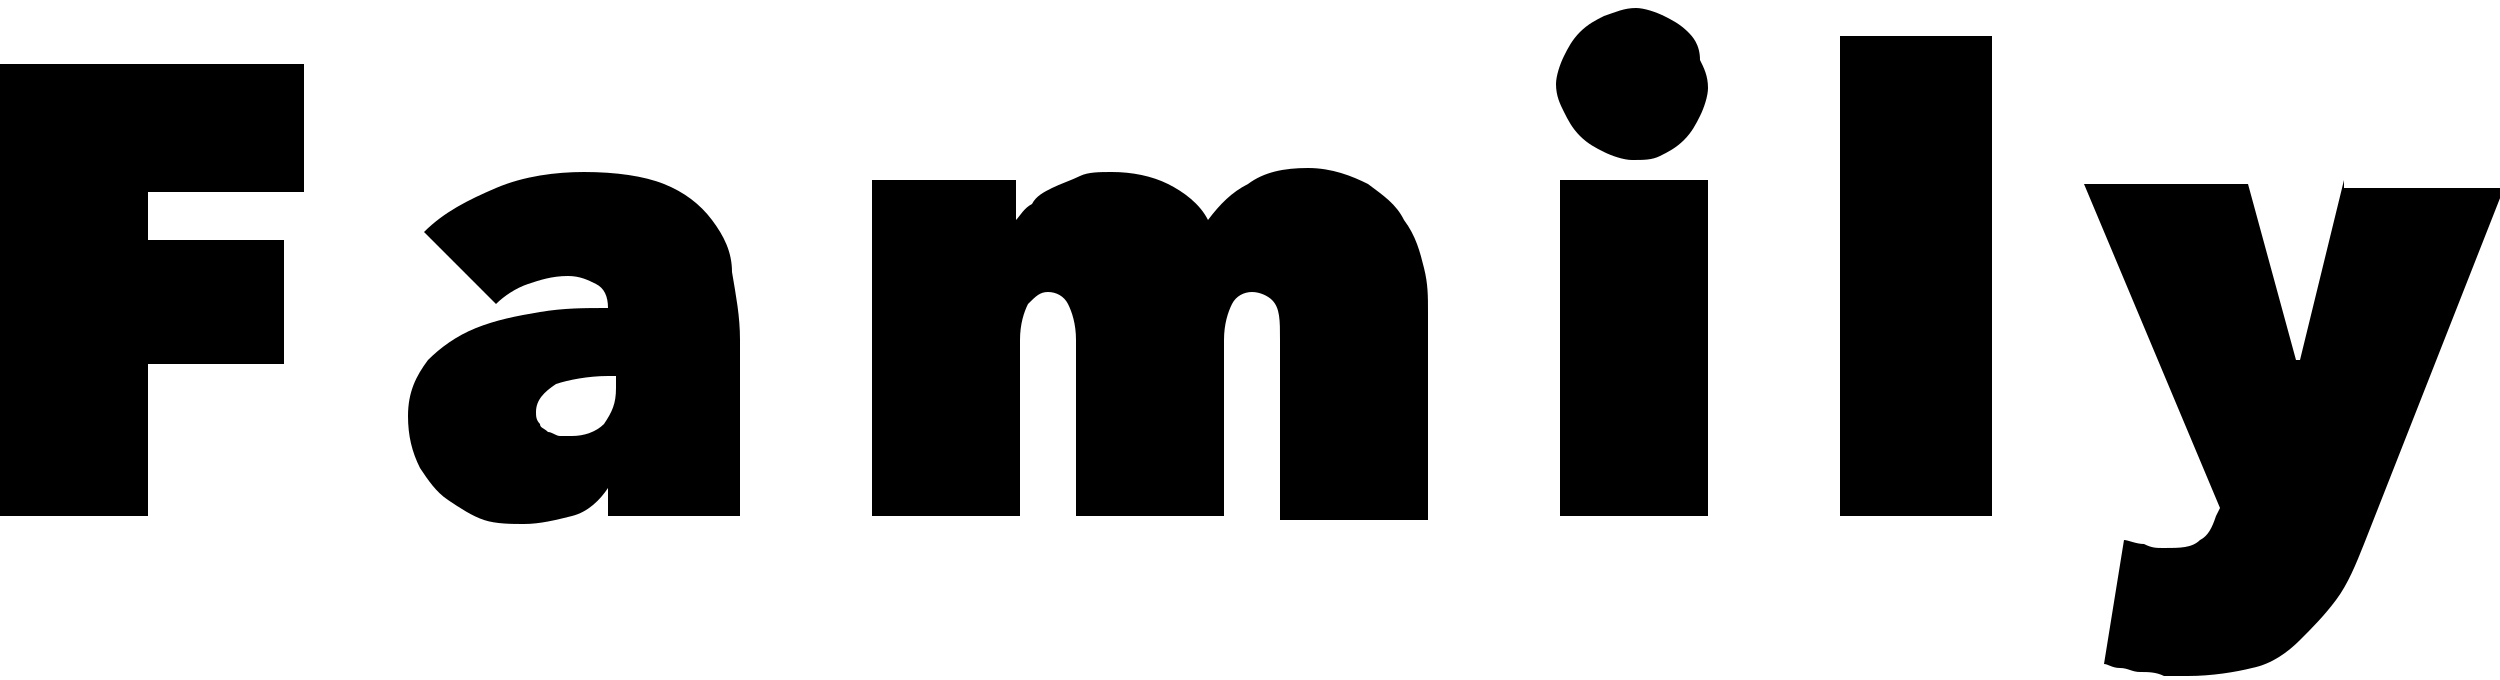 <svg enable-background="new 0 0 62.5 17" viewBox="0 0 62.5 17" xmlns="http://www.w3.org/2000/svg"><path d="m0 12.9h3.7v-3.8h3.4v-3.1h-3.4v-1.2h3.9v-3.2h-7.6zm17.8-7.4c-.3-.4-.7-.7-1.2-.9s-1.2-.3-2-.3c-.7 0-1.5.1-2.2.4s-1.3.6-1.8 1.1l1.8 1.8c.2-.2.5-.4.8-.5s.6-.2 1-.2c.3 0 .5.1.7.2s.3.3.3.6c-.6 0-1.1 0-1.7.1s-1.1.2-1.6.4-.9.5-1.2.8c-.3.4-.5.8-.5 1.4 0 .5.1.9.3 1.3.2.3.4.6.7.8s.6.4.9.5.7.1 1 .1c.4 0 .8-.1 1.2-.2s.7-.4.9-.7v.7h3.3v-4.4c0-.6-.1-1.1-.2-1.7 0-.5-.2-.9-.5-1.3zm-2.4 4.2c0 .4-.1.6-.3.9-.2.2-.5.3-.8.3-.1 0-.2 0-.3 0s-.2-.1-.3-.1c-.1-.1-.2-.1-.2-.2-.1-.1-.1-.2-.1-.3 0-.3.2-.5.5-.7.3-.1.8-.2 1.3-.2h.2zm19.7-4.2c-.2-.4-.5-.6-.9-.9-.4-.2-.9-.4-1.5-.4s-1.1.1-1.5.4c-.4.2-.7.5-1 .9-.2-.4-.6-.7-1-.9s-.9-.3-1.4-.3c-.3 0-.6 0-.8.1s-.5.2-.7.3-.4.2-.5.4c-.2.1-.3.3-.4.4v-1h-3.6v8.4h3.7v-4.4c0-.4.1-.7.2-.9.2-.2.3-.3.5-.3s.4.1.5.3.2.5.2.9v4.4h3.7v-4.4c0-.4.1-.7.2-.9s.3-.3.5-.3.4.1.5.2c.2.2.2.5.2 1v4.5h3.7v-5.2c0-.4 0-.7-.1-1.1s-.2-.8-.5-1.2zm7.1-4.7c-.2-.2-.4-.3-.6-.4s-.5-.2-.7-.2c-.3 0-.5.1-.8.2-.2.1-.4.2-.6.4s-.3.4-.4.6-.2.5-.2.7c0 .3.1.5.2.7s.2.4.4.6.4.3.6.4.5.2.7.2c.3 0 .5 0 .7-.1s.4-.2.6-.4.3-.4.4-.6.2-.5.2-.7c0-.3-.1-.5-.2-.7 0-.4-.2-.6-.3-.7zm-3.2 12.1h3.7v-8.4h-3.7zm7 0h3.8v-12h-3.8zm12.6-8.4-1.1 4.5h-.1l-1.2-4.4h-4.1l3.4 8.1-.1.2c-.1.3-.2.5-.4.6-.2.2-.5.2-.9.2-.2 0-.3 0-.5-.1-.2 0-.4-.1-.5-.1l-.5 3.1c.1 0 .2.1.4.1s.3.1.5.1.4 0 .6.1h.6c.6 0 1.2-.1 1.6-.2.5-.1.9-.4 1.2-.7s.6-.6.9-1 .5-.9.7-1.4l3.5-8.9h-4z"/></svg>